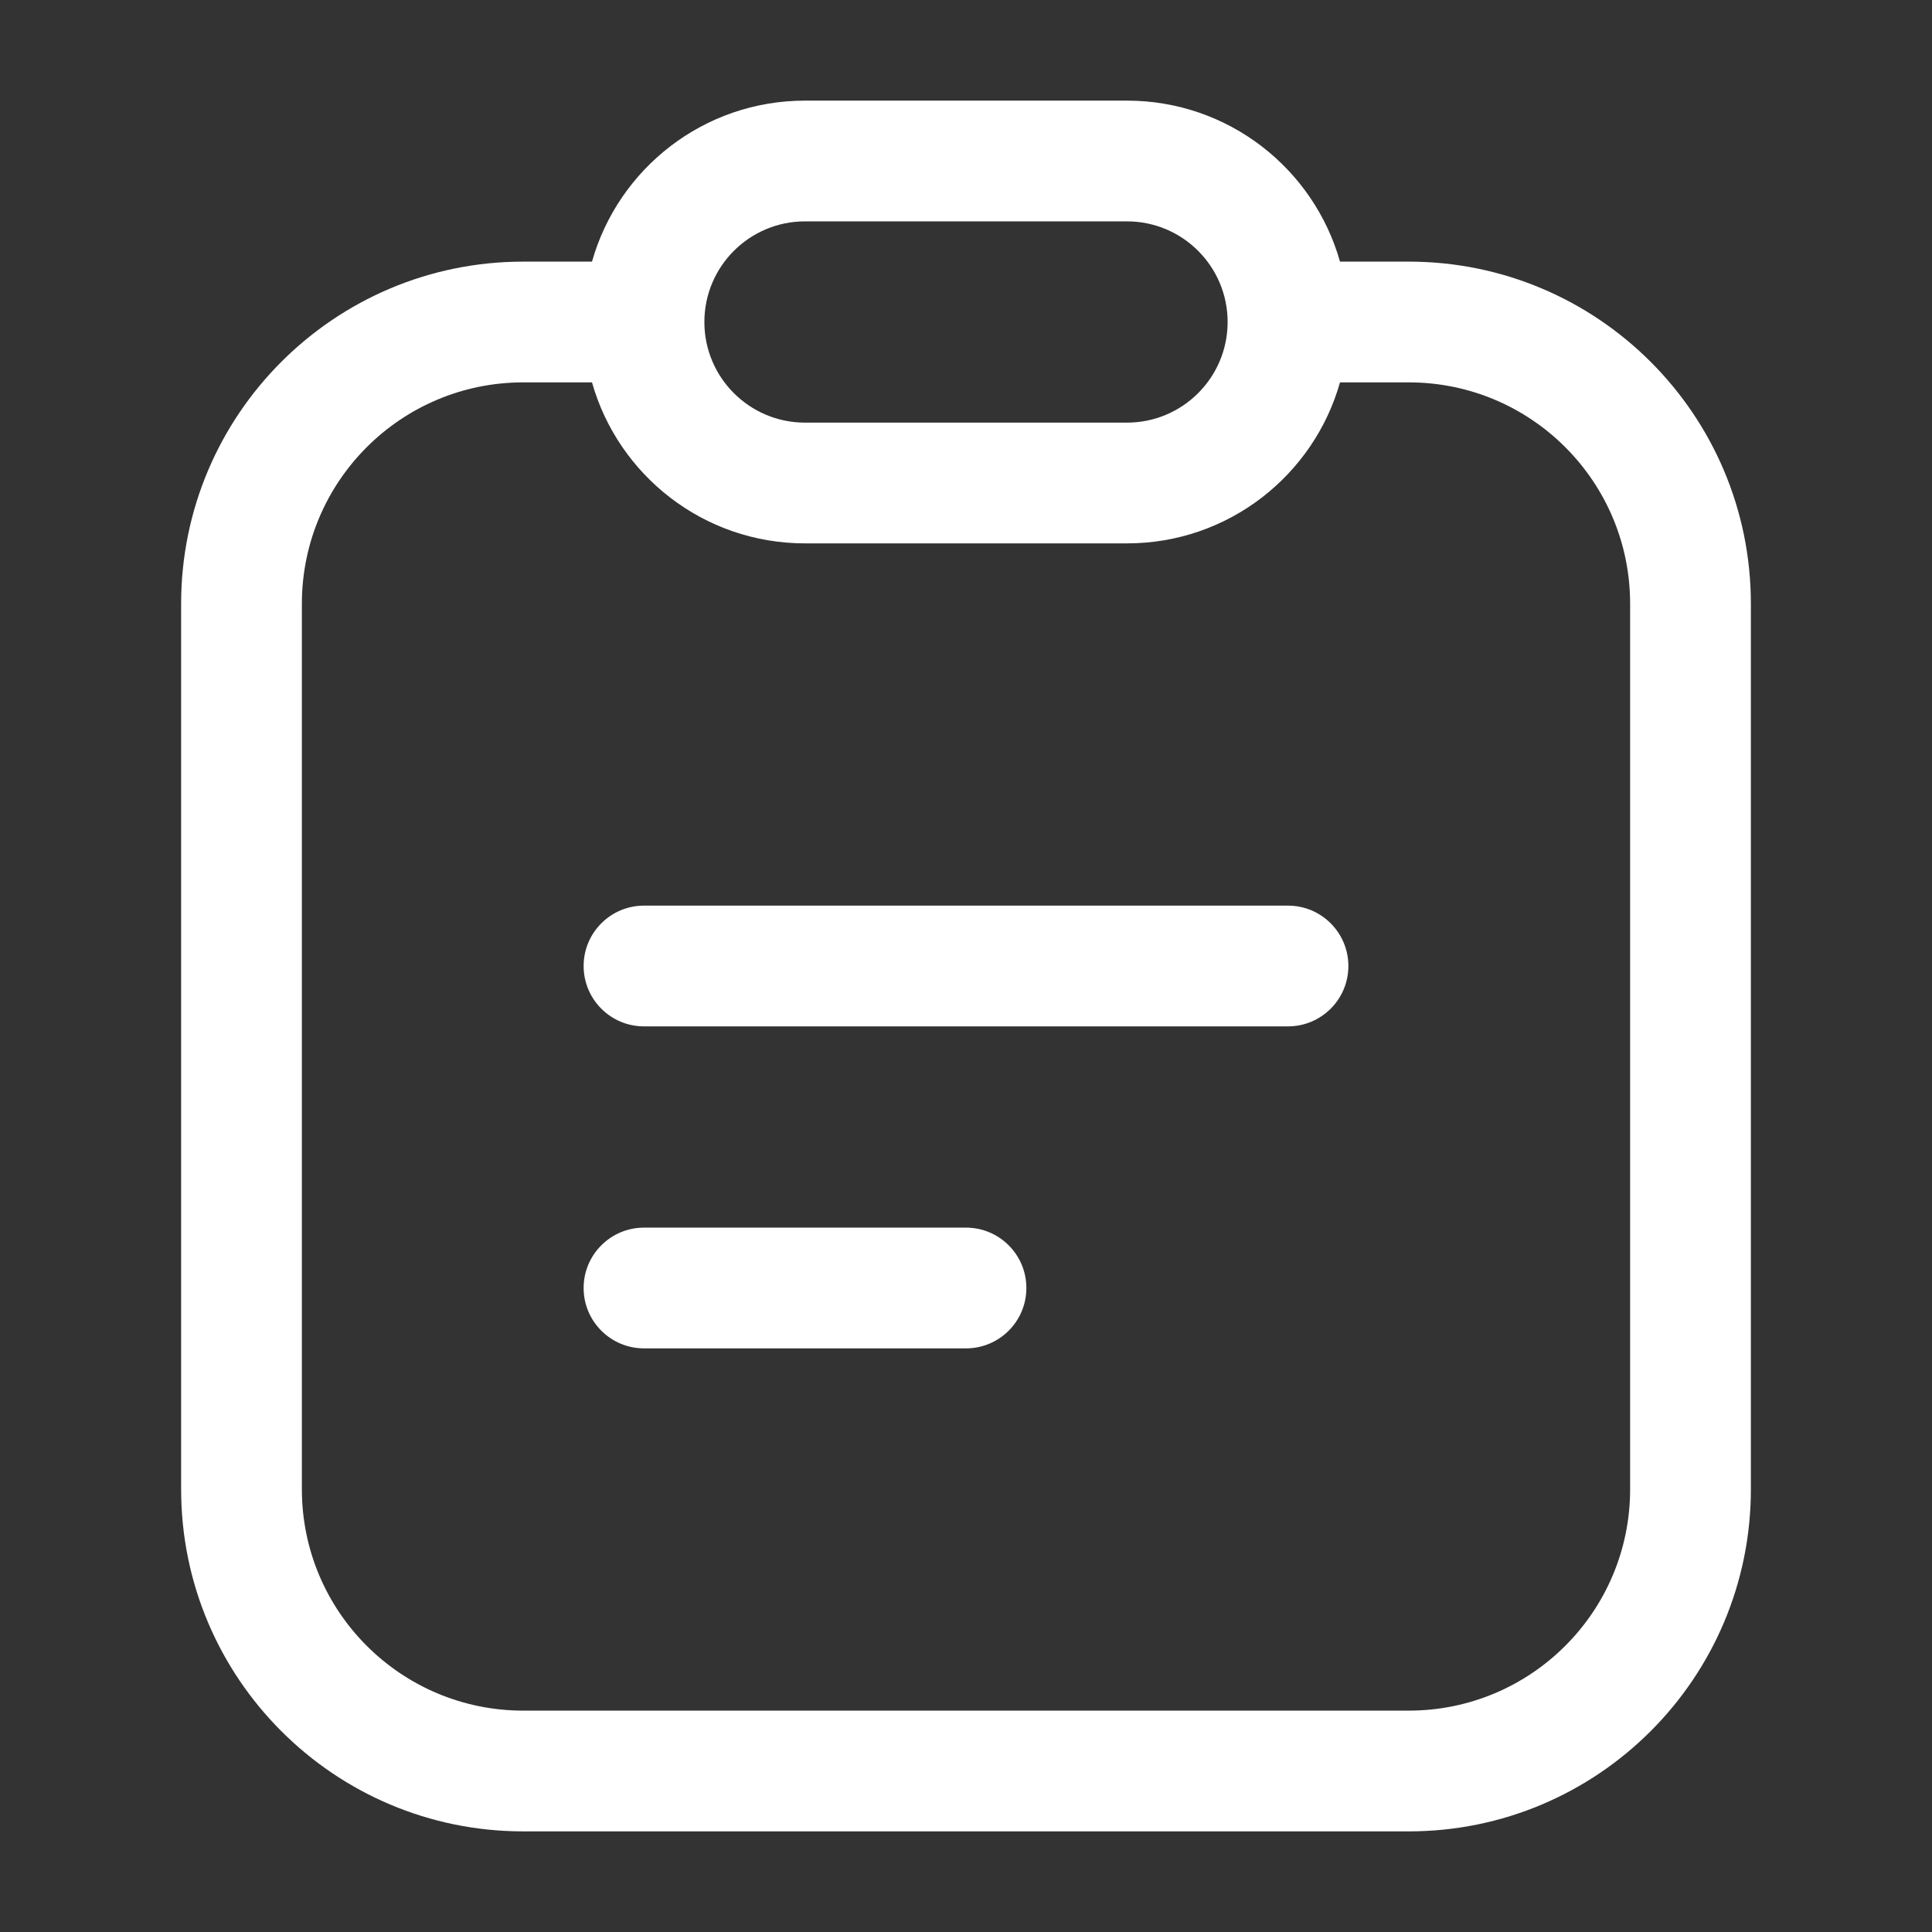 <svg width="24" height="24" viewBox="0 0 24 24" fill="none" xmlns="http://www.w3.org/2000/svg">
<rect x="0" y="0" width="24" height="24" fill="#333333" stroke="none"/>
<path d="M8 11.25C7.586 11.25 7.25 11.586 7.25 12C7.25 12.414 7.586 12.75 8 12.75L16 12.75C16.414 12.75 16.75 12.414 16.75 12C16.75 11.586 16.414 11.25 16 11.25L8 11.25Z" fill="#FFFFFF"/>
<path d="M8 15.25C7.586 15.25 7.25 15.586 7.25 16C7.25 16.414 7.586 16.75 8 16.75H12C12.414 16.75 12.75 16.414 12.75 16C12.75 15.586 12.414 15.25 12 15.25H8Z" fill="#FFFFFF"/>
<path fill-rule="evenodd" clip-rule="evenodd" d="M16.646 3.25H17.5C19.847 3.25 21.75 5.153 21.75 7.5V18.5C21.75 20.847 19.847 22.75 17.5 22.75H6.5C4.153 22.75 2.25 20.847 2.25 18.5V7.5C2.25 5.153 4.153 3.25 6.5 3.25H7.354C7.68 2.096 8.741 1.25 10 1.25H14C15.259 1.25 16.32 2.096 16.646 3.25ZM7.354 4.75H6.5C4.981 4.75 3.75 5.981 3.75 7.5V18.5C3.75 20.019 4.981 21.25 6.5 21.25H17.5C19.019 21.25 20.25 20.019 20.25 18.5V7.5C20.25 5.981 19.019 4.75 17.5 4.75H16.646C16.32 5.904 15.259 6.75 14 6.75H10C8.741 6.75 7.68 5.904 7.354 4.75ZM8.75 4C8.75 3.31 9.31 2.75 10 2.75H14C14.69 2.75 15.25 3.31 15.25 4C15.25 4.69 14.69 5.25 14 5.25H10C9.31 5.25 8.75 4.69 8.75 4Z" fill="#FFFFFF"/>
</svg>

